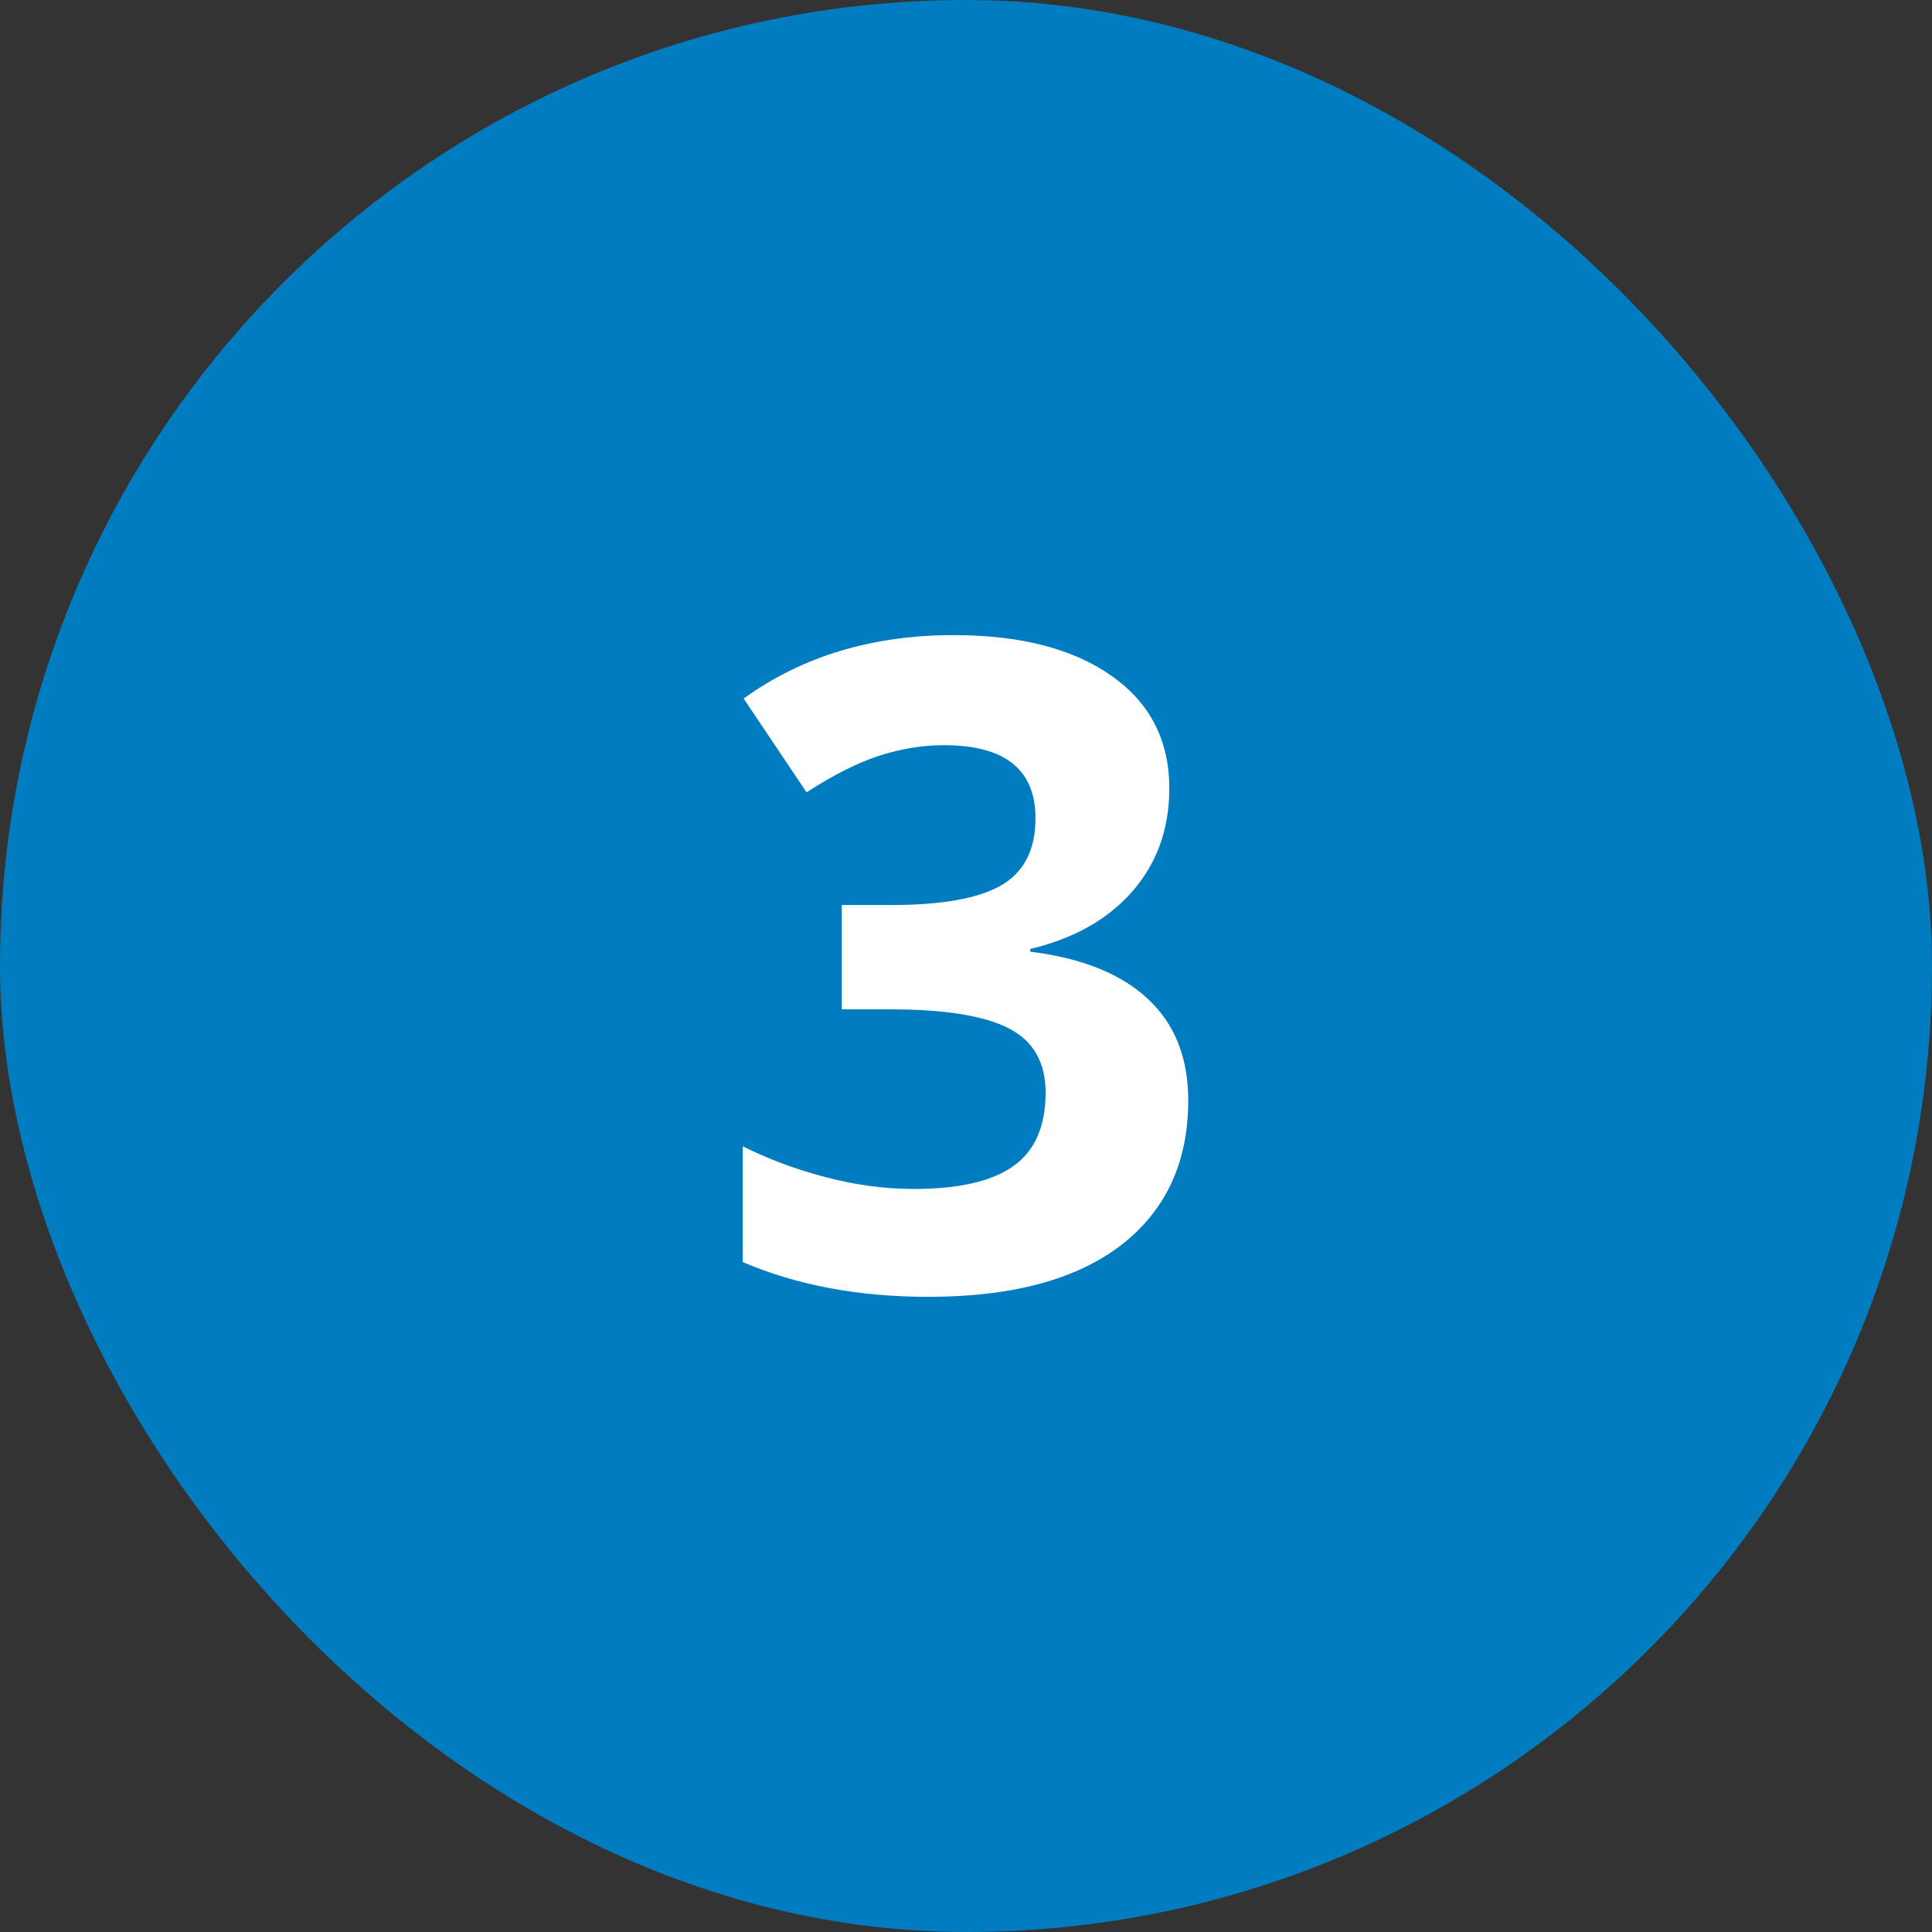<?xml version="1.0" encoding="UTF-8"?> <svg xmlns="http://www.w3.org/2000/svg" width="30" height="30" viewBox="0 0 30 30" fill="none"><rect x="0" y="0" width="30" height="30" fill="#333333" stroke="none"/> <rect width="30" height="30" rx="15" fill="#007DC1"></rect> <path d="M18.157 12.241C18.157 12.866 17.968 13.396 17.59 13.834C17.212 14.271 16.681 14.572 15.997 14.736V14.777C16.804 14.878 17.414 15.124 17.829 15.516C18.244 15.903 18.451 16.427 18.451 17.088C18.451 18.049 18.102 18.799 17.405 19.337C16.708 19.87 15.712 20.137 14.418 20.137C13.333 20.137 12.372 19.957 11.533 19.597V17.799C11.921 17.995 12.347 18.154 12.812 18.277C13.276 18.4 13.737 18.462 14.192 18.462C14.89 18.462 15.405 18.343 15.737 18.106C16.07 17.869 16.236 17.489 16.236 16.965C16.236 16.495 16.045 16.163 15.662 15.967C15.279 15.771 14.669 15.673 13.83 15.673H13.071V14.053H13.844C14.618 14.053 15.184 13.953 15.539 13.752C15.899 13.547 16.079 13.198 16.079 12.706C16.079 11.95 15.605 11.571 14.657 11.571C14.329 11.571 13.994 11.626 13.652 11.735C13.315 11.845 12.939 12.034 12.524 12.303L11.547 10.847C12.458 10.19 13.545 9.862 14.808 9.862C15.842 9.862 16.658 10.072 17.255 10.491C17.856 10.911 18.157 11.494 18.157 12.241Z" fill="white"></path> </svg> 